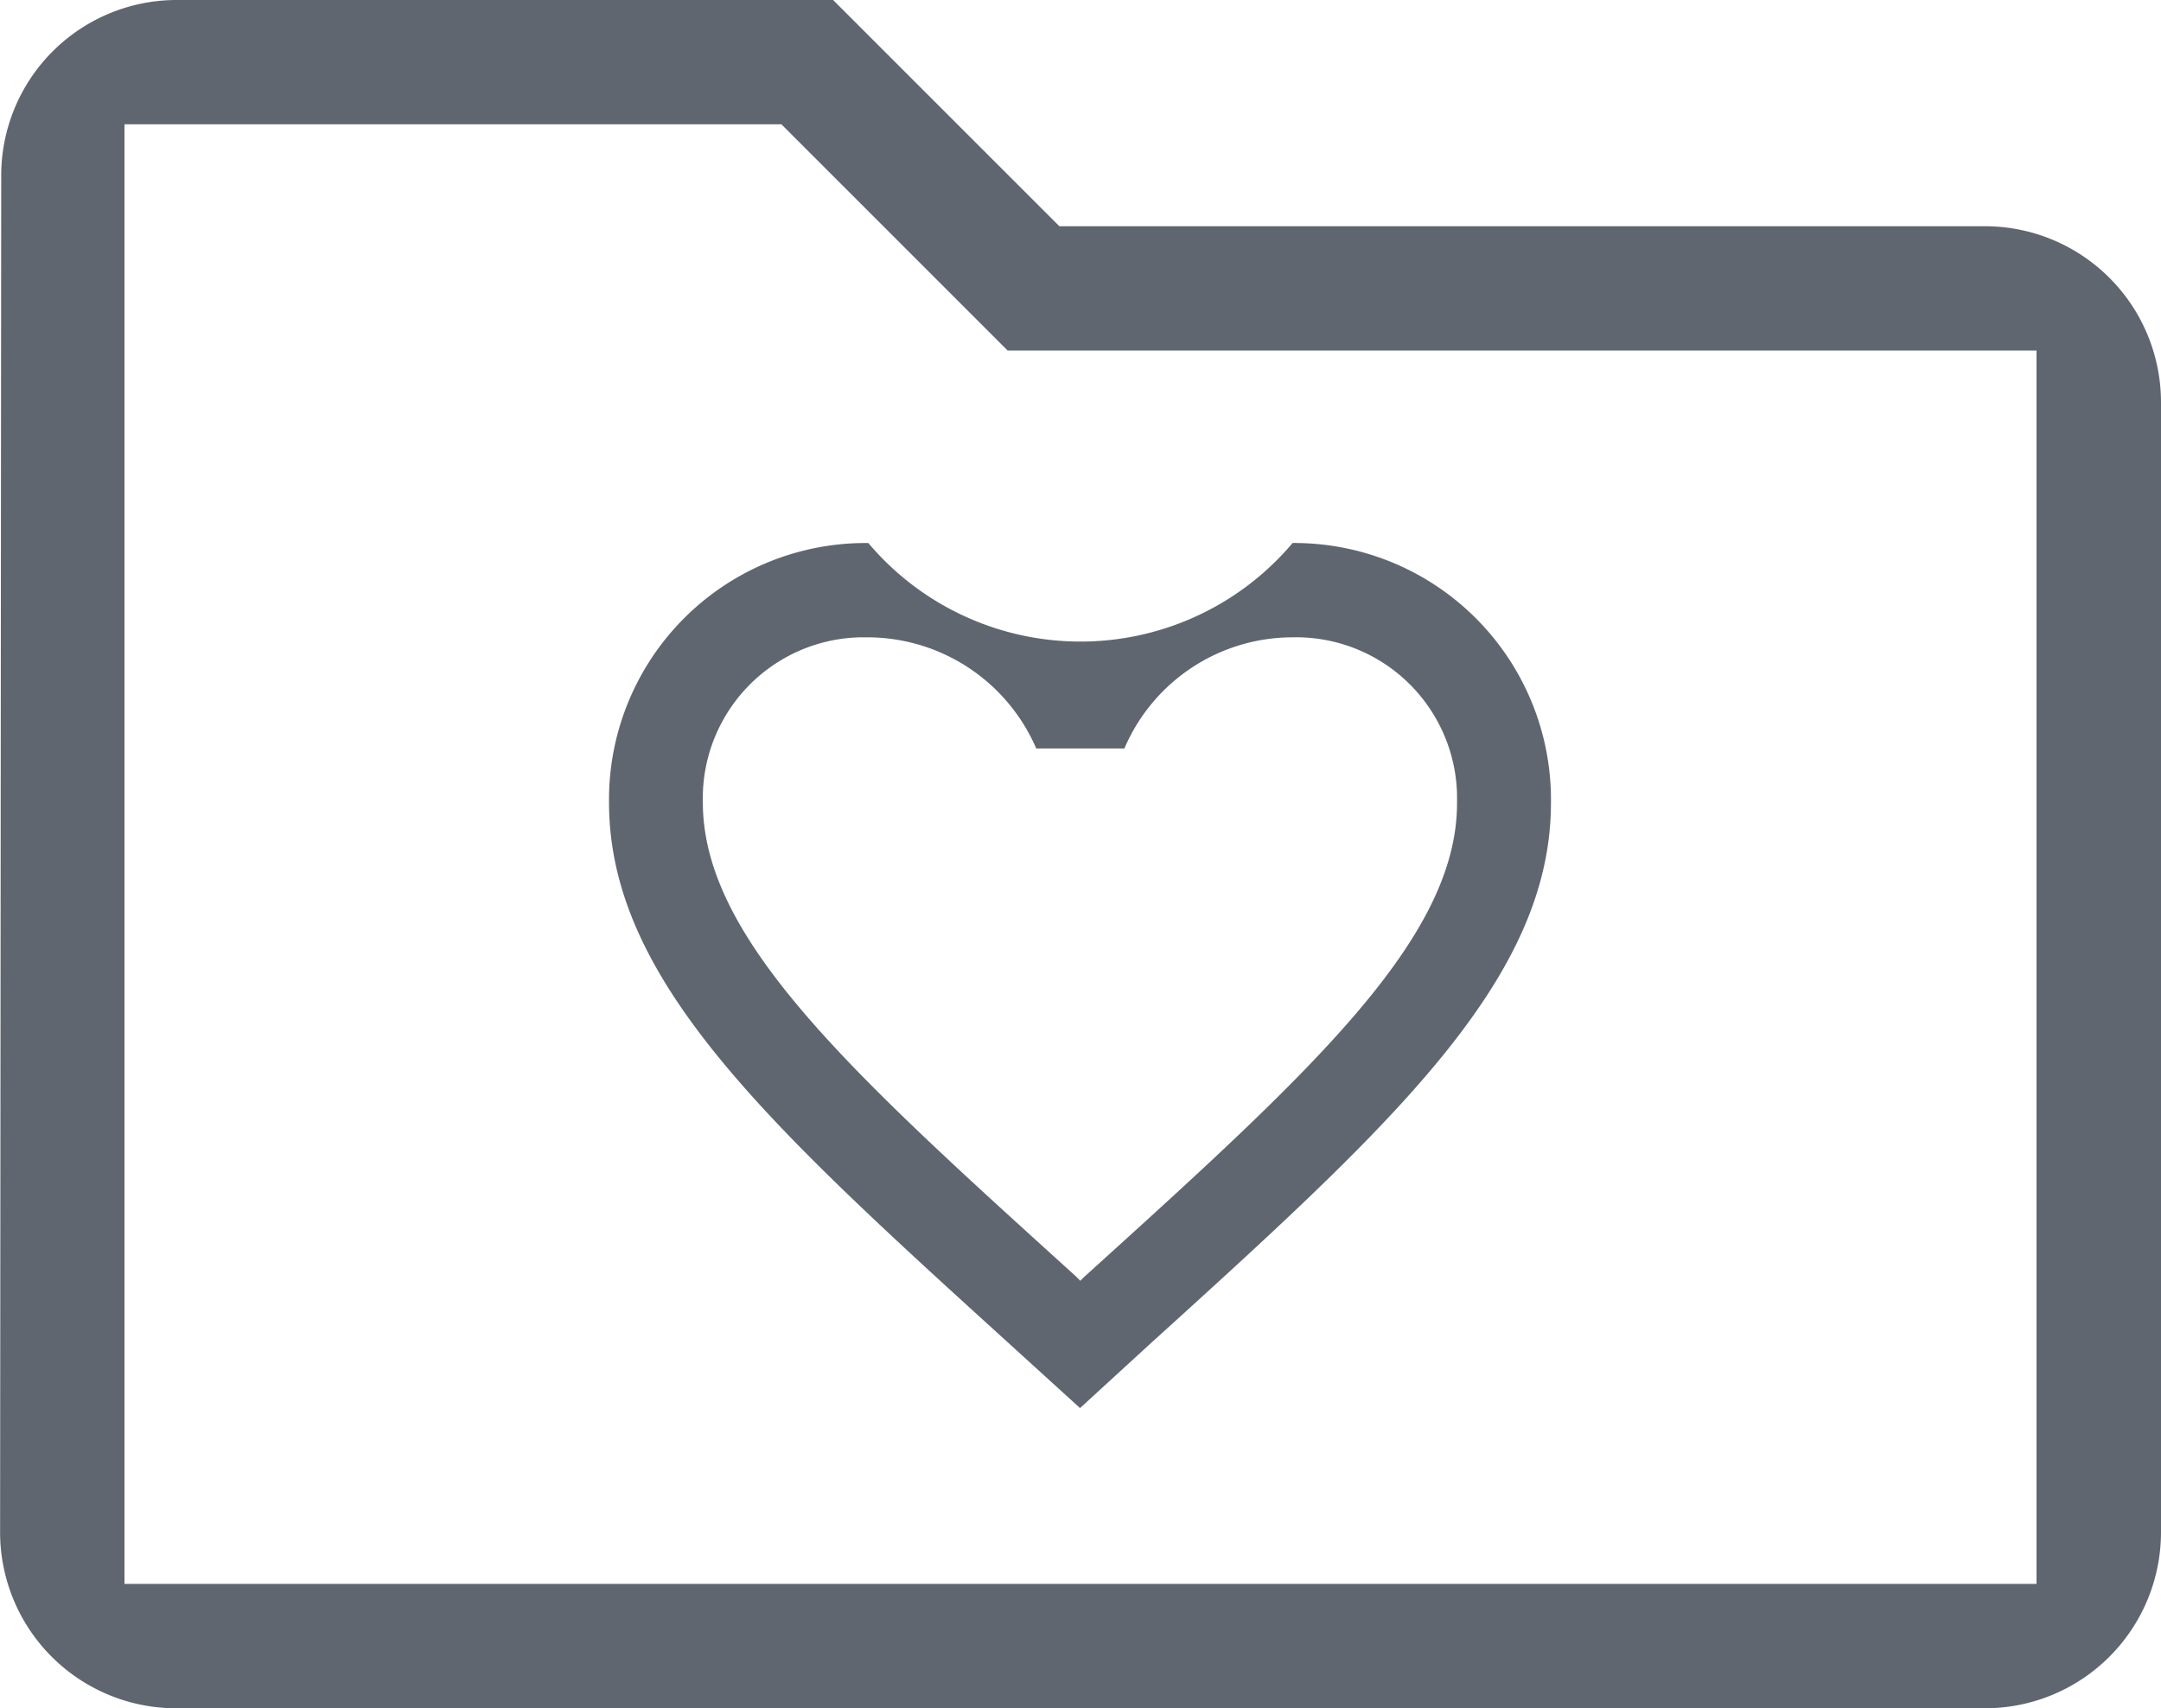 <svg id="Group_5764" data-name="Group 5764" xmlns="http://www.w3.org/2000/svg" width="23.192" height="18.333" viewBox="0 0 23.192 18.333">
  <path id="Path_8241" data-name="Path 8241" d="M1134.642,1148.58a1.89,1.89,0,0,0-1.883-1.881h-9.94l-2.428-2.428h-7.058a1.884,1.884,0,0,0-1.87,1.881l-.012,14.571a1.89,1.89,0,0,0,1.883,1.882h19.426a1.89,1.89,0,0,0,1.882-1.883Zm-1.336,12.69h-20.52v-15.665h7.05l2.428,2.428h11.042Z" transform="translate(-1111.45 -1144.271)" fill="#606670"/>
  <path id="Path_265" data-name="Path 265" d="M1124.169,1149.071a2.979,2.979,0,0,1-4.553,0,2.754,2.754,0,0,0-2.783,2.726v.057c0,1.912,1.72,3.47,4.326,5.838l.729.663.729-.668c2.606-2.363,4.325-3.921,4.325-5.828a2.755,2.755,0,0,0-2.722-2.788A.308.308,0,0,0,1124.169,1149.071Zm-2.227,7.867-.051.051-.051-.051c-2.407-2.181-4-3.617-4-5.084a1.728,1.728,0,0,1,1.685-1.771c.029,0,.057,0,.086,0a1.975,1.975,0,0,1,1.807,1.193h.946a1.964,1.964,0,0,1,1.8-1.193,1.728,1.728,0,0,1,1.77,1.686c0,.028,0,.056,0,.085C1125.94,1153.321,1124.351,1154.757,1121.943,1156.938Z" transform="translate(-1110.297 -1143.243)" fill="#606670"/>
</svg>
